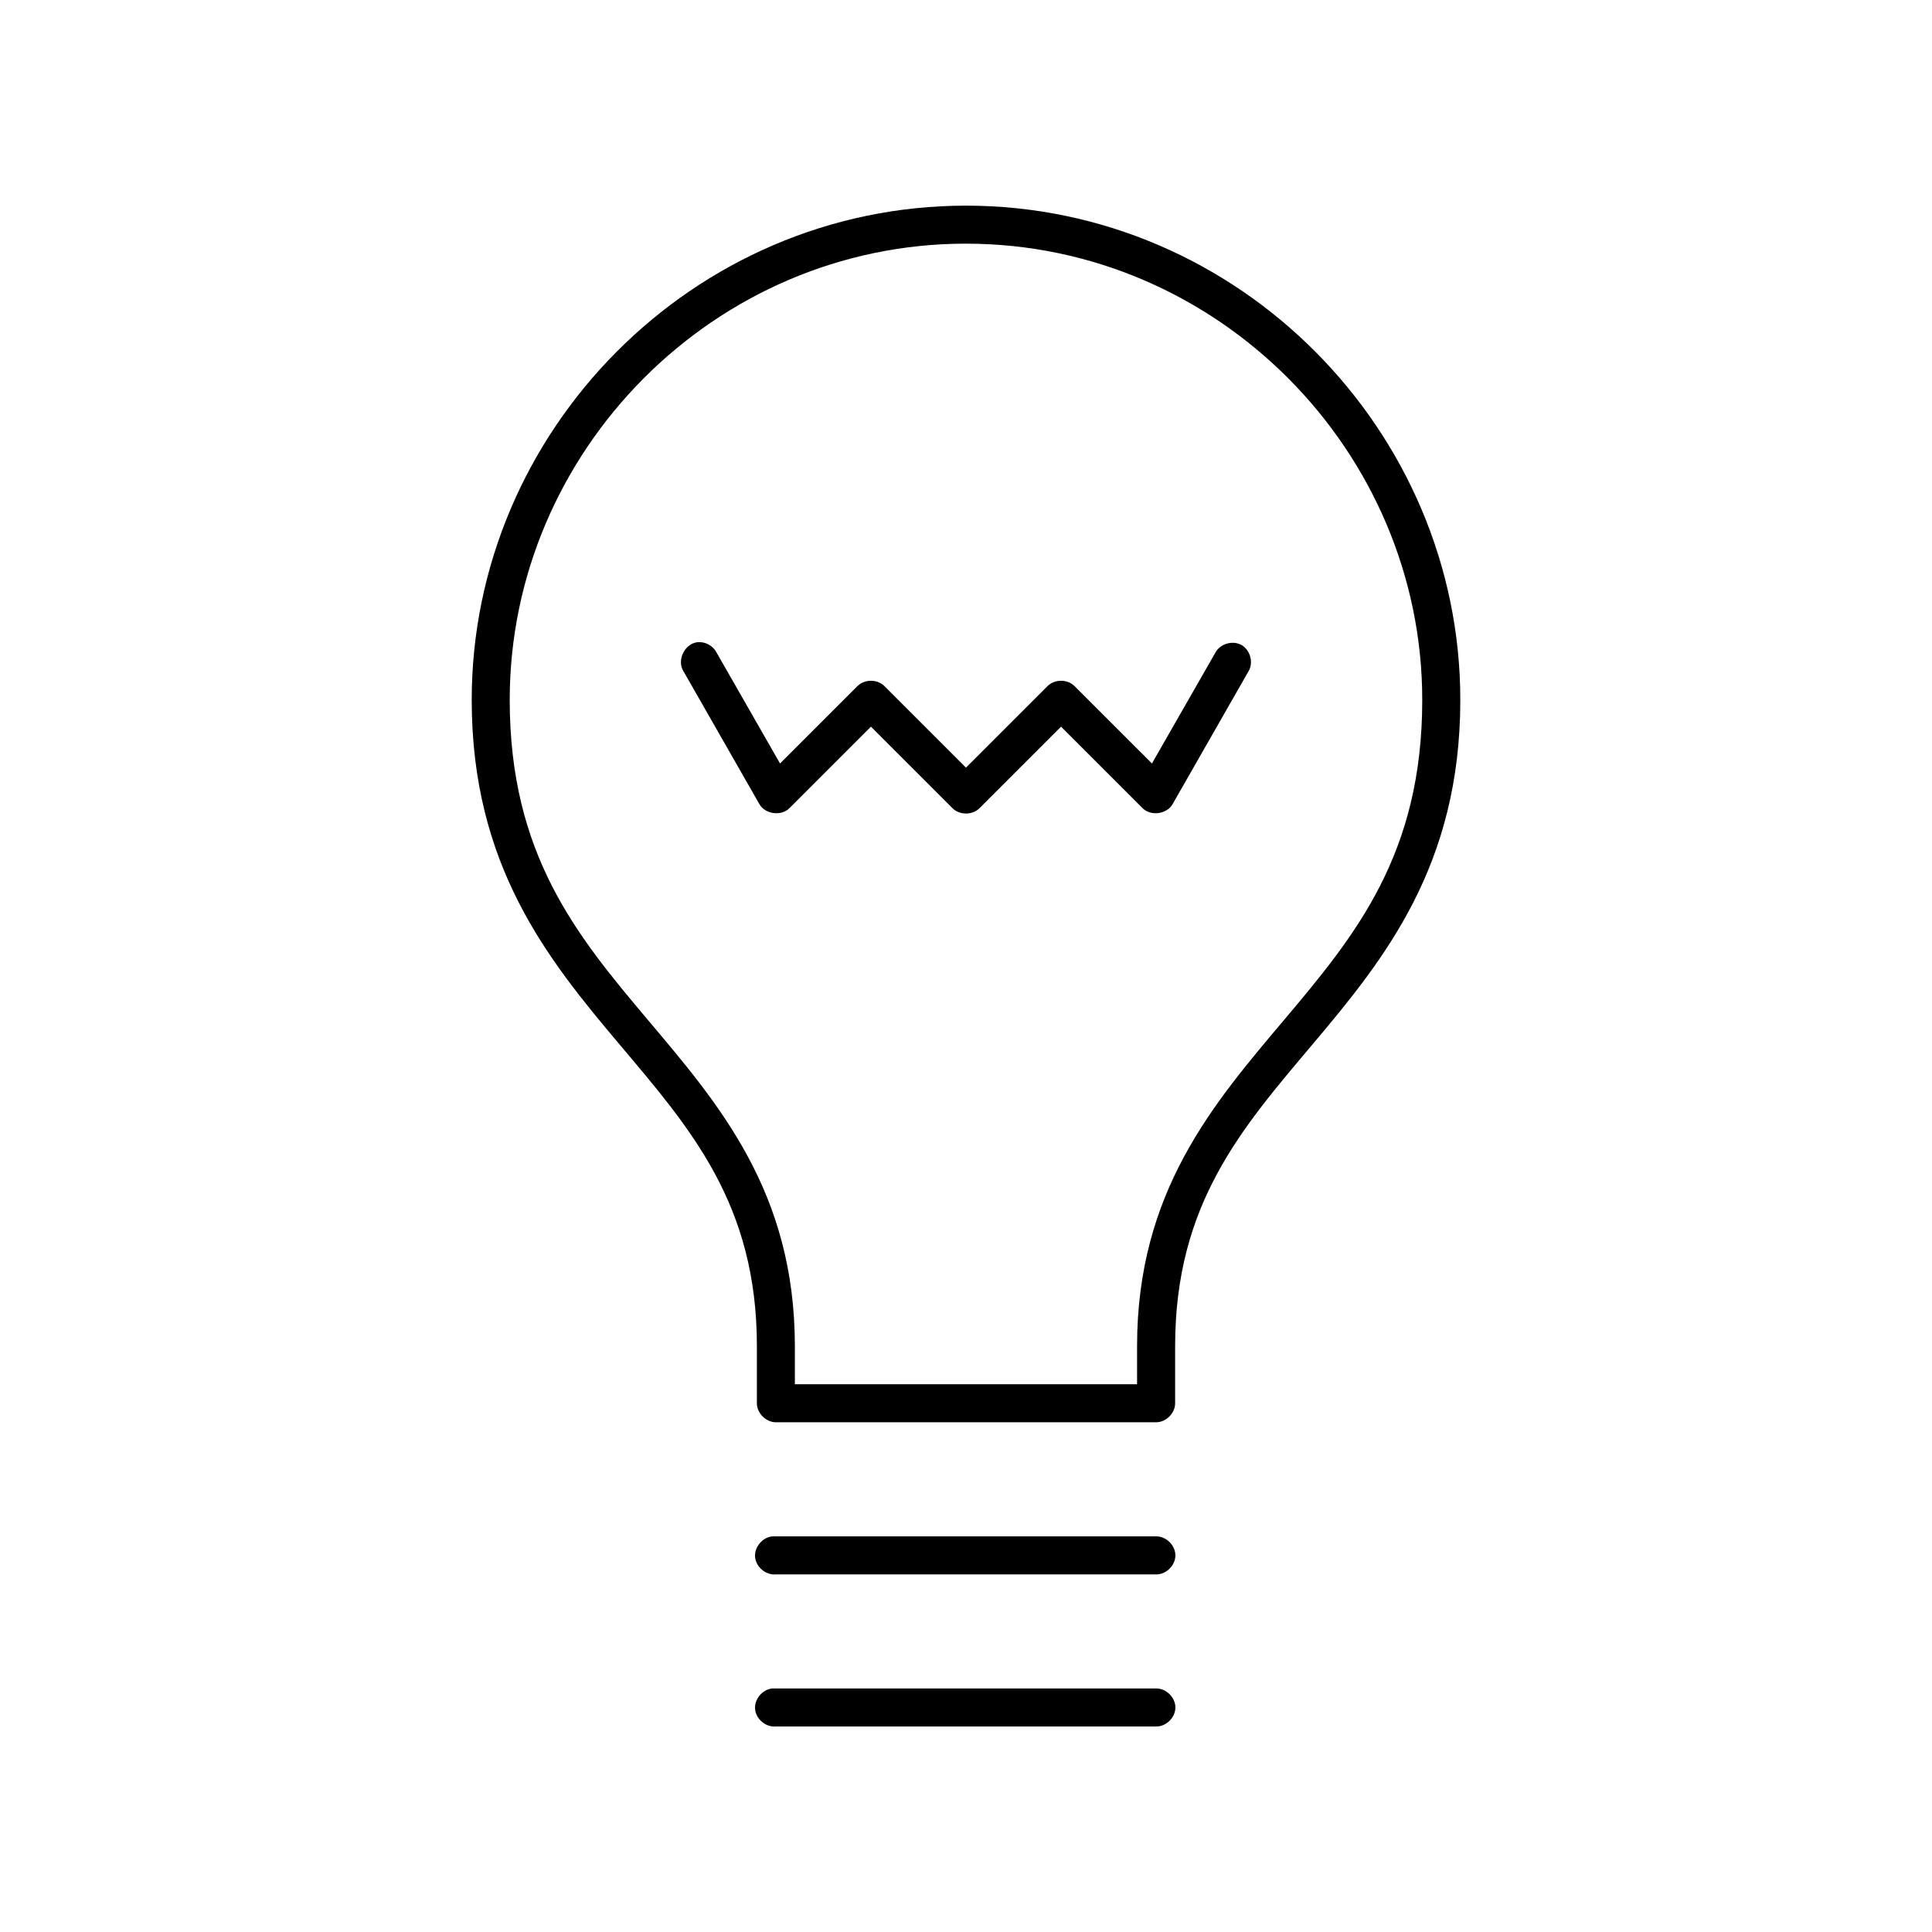 <?xml version="1.0" encoding="UTF-8"?>
<!-- Uploaded to: SVG Repo, www.svgrepo.com, Generator: SVG Repo Mixer Tools -->
<svg fill="#000000" width="800px" height="800px" version="1.1" viewBox="144 144 512 512" xmlns="http://www.w3.org/2000/svg">
 <path d="m400 198.5c-72.332 0-130.99 59.68-130.99 130.98 0 43.867 20.117 68.707 39.047 91.152 18.93 22.445 36.527 42.441 36.527 80.133v15.113c0 2.637 2.398 5.039 5.039 5.039h100.76c2.637 0 5.039-2.398 5.039-5.039v-15.113c0-37.691 17.598-57.688 36.527-80.133 18.93-22.445 39.047-47.285 39.047-91.152 0-71.305-58.656-130.98-130.99-130.98zm0 10.074c66.789 0 120.91 55.129 120.91 120.91 0 40.875-17.668 62.34-36.527 84.699-18.855 22.359-39.047 45.668-39.047 86.586v10.074h-90.688v-10.074c0-40.918-20.188-64.23-39.047-86.586-18.852-22.363-36.52-43.828-36.52-84.703 0-65.777 54.121-120.91 120.91-120.91zm-71.32 105.64c-3.266 0.469-5.305 4.719-3.621 7.559l20.152 35.266c1.504 2.754 5.84 3.348 8.031 1.102l21.566-21.57c4.156 4.16 16.445 16.457 21.57 21.566 1.871 1.938 5.371 1.938 7.242 0 5.125-5.109 17.414-17.41 21.57-21.566l21.57 21.566c2.191 2.246 6.523 1.652 8.031-1.102l20.152-35.266c1.277-2.309 0.34-5.57-1.969-6.848-2.309-1.277-5.57-0.34-6.848 1.969l-16.848 29.441-20.469-20.465c-1.871-1.938-5.371-1.938-7.242 0 0 0-13.777 13.781-21.57 21.566-7.793-7.785-21.57-21.566-21.57-21.566-1.871-1.938-5.371-1.938-7.242 0l-20.469 20.465-16.848-29.441c-0.953-1.848-3.137-2.973-5.195-2.676zm19.996 236.94c-2.637 0.246-4.812 2.871-4.566 5.512 0.246 2.637 2.871 4.812 5.512 4.566h100.76c2.66 0.051 5.109-2.375 5.109-5.039 0-2.66-2.449-5.074-5.109-5.039h-101.71zm0 40.305c-2.637 0.246-4.812 2.871-4.566 5.512 0.246 2.637 2.871 4.812 5.512 4.566h100.76c2.66 0.051 5.109-2.375 5.109-5.039 0-2.66-2.449-5.074-5.109-5.039h-101.71z"/>
</svg>